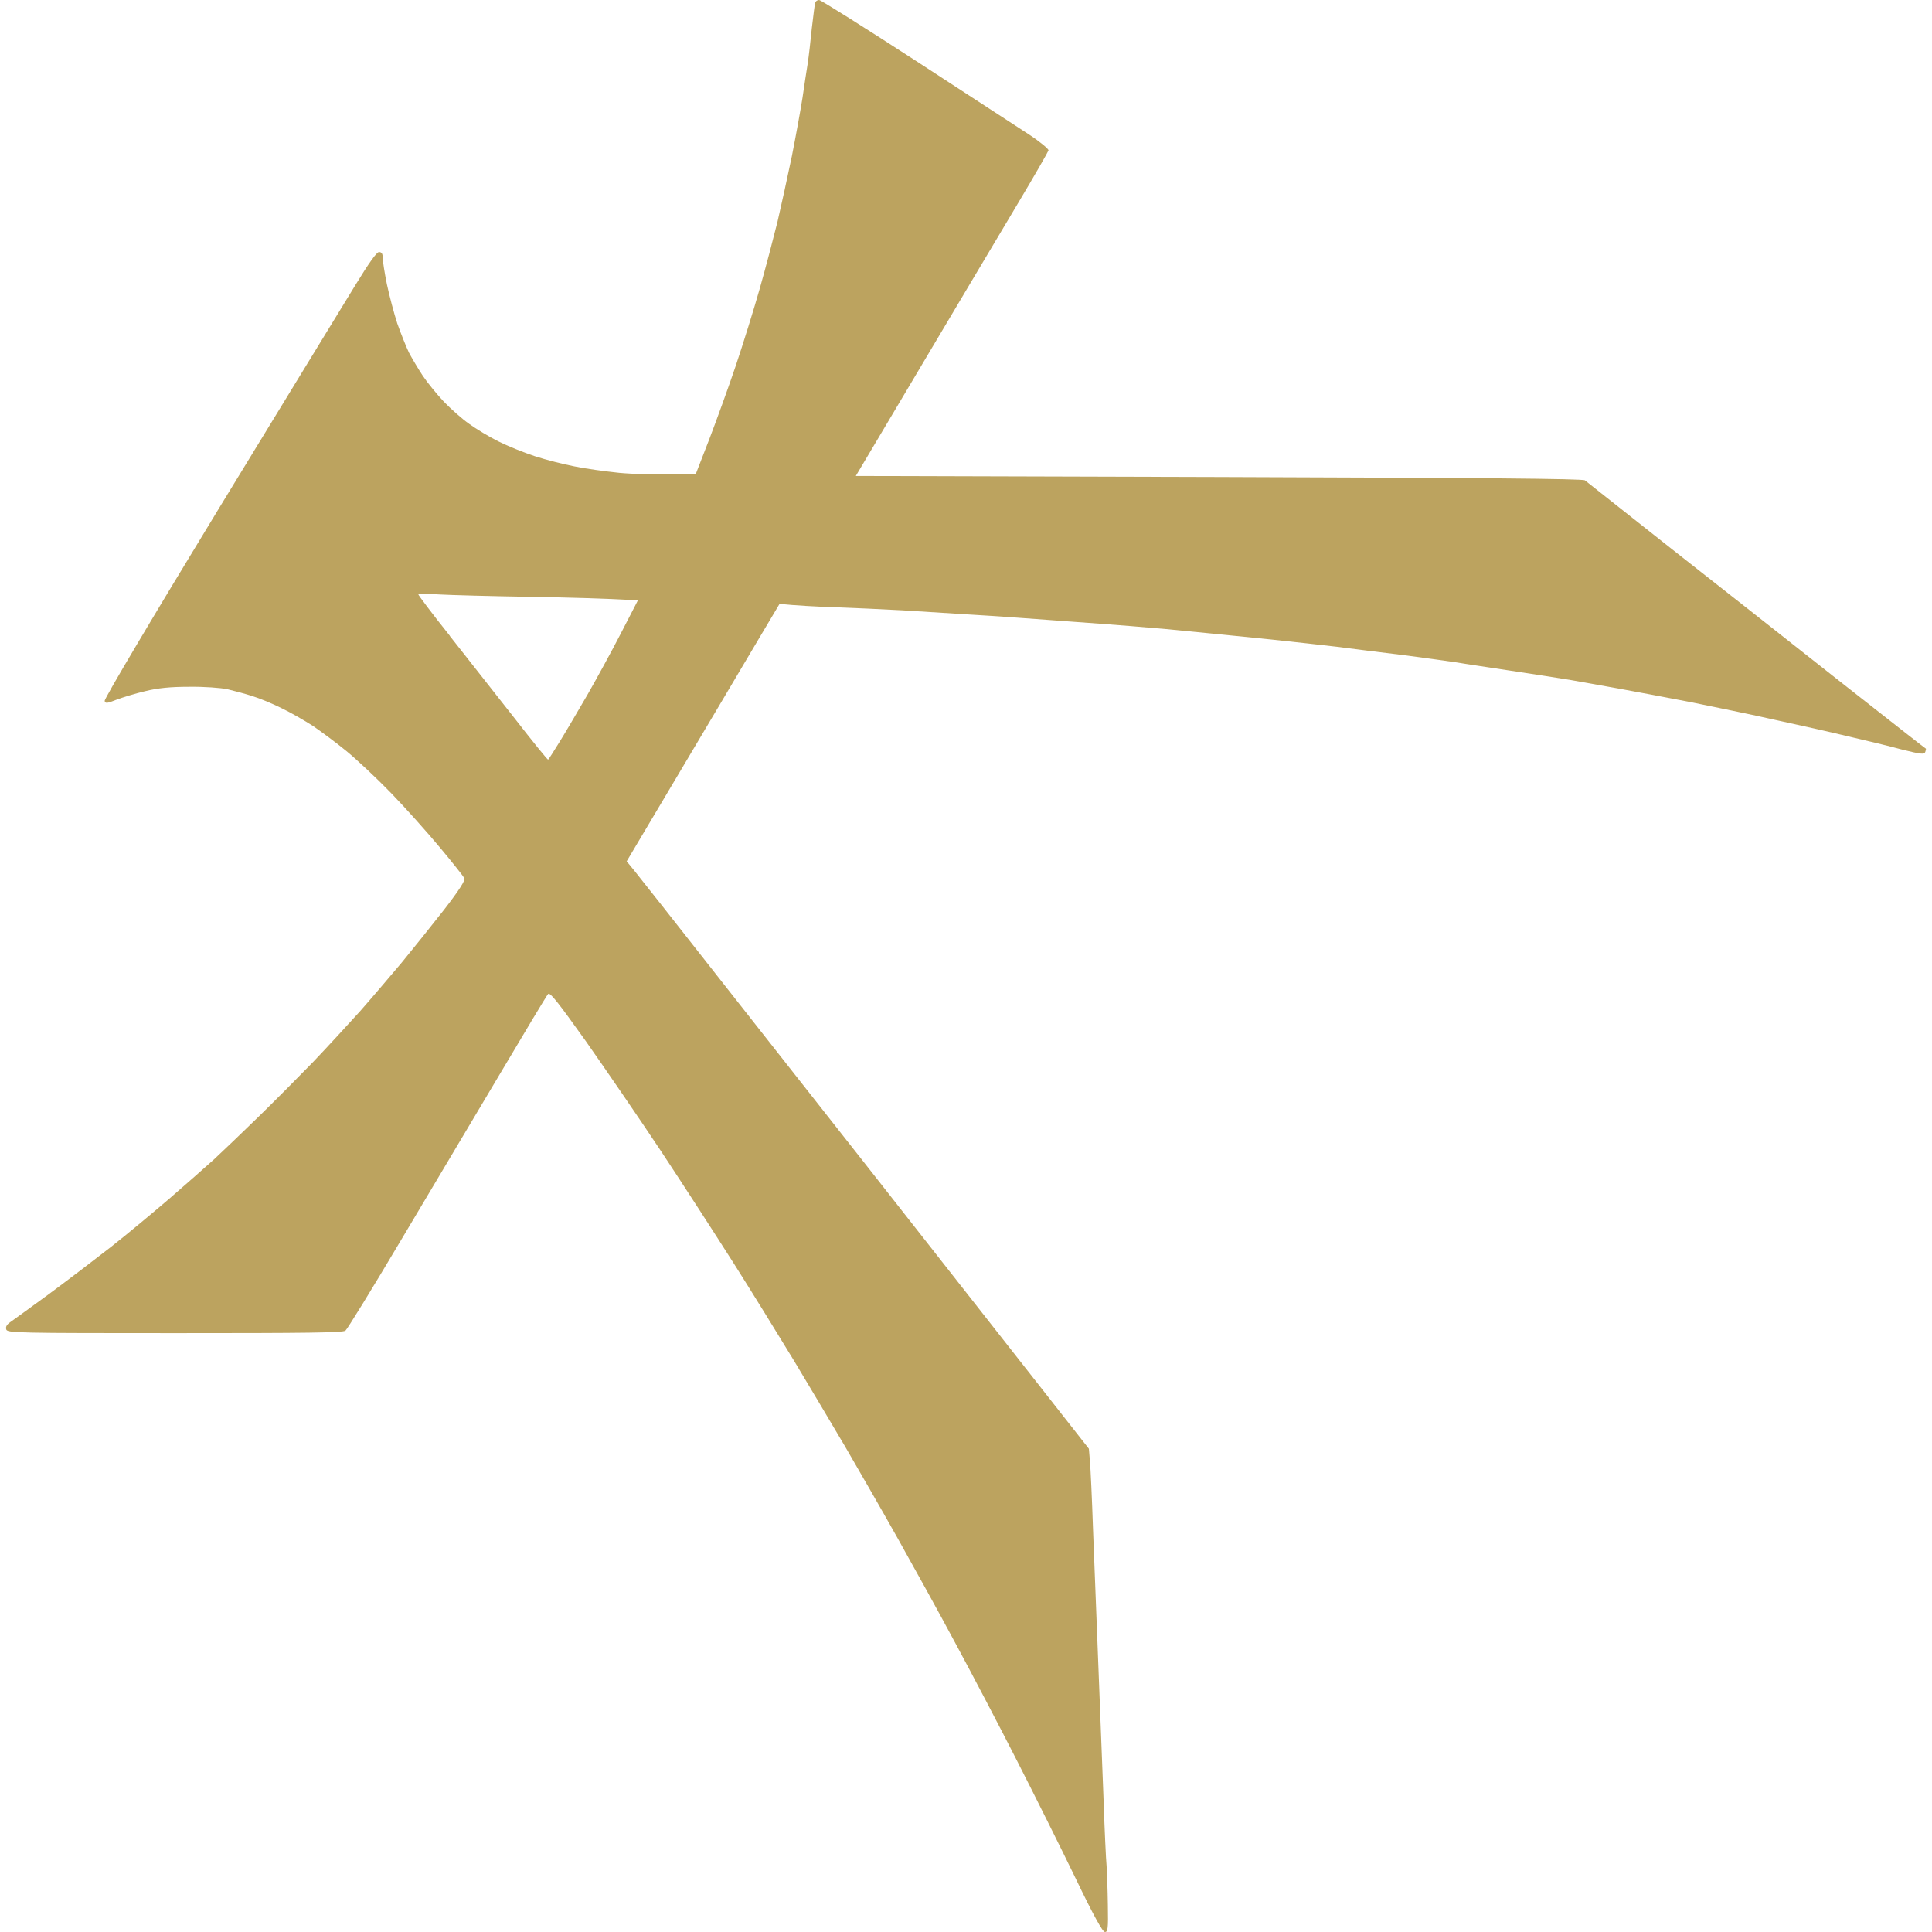 <?xml version="1.0" encoding="UTF-8"?>
<svg xmlns="http://www.w3.org/2000/svg" width="50" height="50" viewBox="0 0 50 50" fill="none">
  <path fill-rule="evenodd" clip-rule="evenodd" d="M21.199 0C21.242 0 22.364 0.706 23.695 1.569C25.021 2.431 26.342 3.294 26.633 3.482C26.919 3.671 27.145 3.86 27.135 3.892C27.124 3.93 26.779 4.534 26.364 5.229C25.949 5.925 24.827 7.806 22.148 12.318L31.544 12.345C38.337 12.367 40.963 12.388 41.017 12.431C41.06 12.464 42.073 13.267 43.275 14.216C44.478 15.159 46.44 16.706 47.642 17.655C48.844 18.598 49.831 19.375 49.842 19.375C49.847 19.38 49.842 19.418 49.826 19.461C49.799 19.531 49.712 19.52 49.216 19.396C48.898 19.31 48.278 19.159 47.831 19.057C47.389 18.949 46.537 18.76 45.944 18.631C45.351 18.496 44.37 18.297 43.761 18.172C43.151 18.054 42.316 17.898 41.901 17.822C41.486 17.747 40.93 17.65 40.661 17.601C40.391 17.558 39.69 17.445 39.097 17.358C38.504 17.267 37.874 17.175 37.696 17.143C37.518 17.116 36.898 17.03 36.321 16.954C35.744 16.884 34.968 16.787 34.596 16.738C34.224 16.695 33.464 16.609 32.898 16.55C32.332 16.491 31.604 16.421 31.28 16.388C30.957 16.356 30.456 16.307 30.175 16.28C29.895 16.253 28.849 16.167 27.857 16.097C26.865 16.022 25.652 15.935 25.162 15.908C24.671 15.876 23.862 15.828 23.355 15.795C22.849 15.768 22.051 15.73 21.576 15.714C21.102 15.698 20.595 15.671 20.175 15.628L19.652 16.507C19.366 16.992 18.477 18.491 16.218 22.291L16.396 22.507C16.493 22.625 17.468 23.86 18.563 25.256C19.663 26.652 21.415 28.884 22.466 30.216C23.517 31.553 25.232 33.736 28.18 37.493L28.207 37.817C28.224 37.995 28.261 38.792 28.288 39.596C28.321 40.399 28.38 41.946 28.423 43.046C28.466 44.146 28.526 45.709 28.558 46.523C28.585 47.337 28.623 48.14 28.639 48.302C28.649 48.464 28.666 48.916 28.671 49.299C28.682 49.914 28.671 50 28.596 50C28.536 50 28.305 49.585 27.83 48.598C27.458 47.828 26.779 46.469 26.326 45.58C25.873 44.69 25.156 43.321 24.73 42.534C24.31 41.747 23.631 40.523 23.232 39.811C22.833 39.1 22.218 38.032 21.873 37.439C21.523 36.846 20.924 35.838 20.541 35.202C20.153 34.566 19.458 33.434 18.989 32.695C18.52 31.957 17.673 30.647 17.102 29.784C16.53 28.922 15.652 27.644 15.156 26.938C14.444 25.941 14.234 25.671 14.185 25.725C14.148 25.763 13.582 26.706 12.924 27.817C12.261 28.927 11.118 30.857 10.374 32.102C9.635 33.348 8.988 34.399 8.94 34.437C8.87 34.491 7.937 34.501 4.53 34.501C0.46 34.501 0.201 34.496 0.163 34.41C0.142 34.34 0.169 34.286 0.26 34.221C0.33 34.172 0.783 33.844 1.263 33.493C1.737 33.143 2.465 32.588 2.88 32.264C3.29 31.941 3.964 31.38 4.379 31.024C4.789 30.669 5.312 30.21 5.538 30.005C5.759 29.8 6.282 29.299 6.697 28.895C7.112 28.491 7.743 27.854 8.099 27.488C8.455 27.116 8.999 26.523 9.317 26.172C9.63 25.817 10.115 25.245 10.401 24.906C10.681 24.566 11.172 23.951 11.49 23.547C11.878 23.046 12.05 22.776 12.018 22.728C11.997 22.685 11.716 22.329 11.387 21.935C11.059 21.542 10.492 20.906 10.12 20.523C9.749 20.14 9.226 19.65 8.961 19.434C8.697 19.218 8.304 18.927 8.099 18.787C7.889 18.652 7.527 18.442 7.29 18.329C7.053 18.21 6.713 18.07 6.535 18.016C6.358 17.957 6.066 17.881 5.889 17.838C5.711 17.8 5.269 17.768 4.891 17.774C4.411 17.774 4.088 17.806 3.759 17.887C3.506 17.946 3.171 18.049 3.015 18.108C2.773 18.205 2.729 18.21 2.708 18.14C2.692 18.092 3.969 15.941 5.678 13.137C7.328 10.437 8.913 7.838 9.199 7.375C9.549 6.803 9.749 6.523 9.808 6.523C9.878 6.523 9.905 6.566 9.905 6.674C9.905 6.755 9.953 7.062 10.013 7.358C10.077 7.655 10.196 8.108 10.282 8.372C10.374 8.631 10.509 8.97 10.584 9.127C10.665 9.278 10.827 9.553 10.945 9.73C11.064 9.908 11.312 10.21 11.49 10.399C11.673 10.588 11.964 10.846 12.142 10.97C12.32 11.1 12.66 11.305 12.897 11.423C13.134 11.542 13.56 11.714 13.84 11.806C14.121 11.898 14.584 12.016 14.865 12.07C15.145 12.129 15.668 12.2 16.024 12.237C16.38 12.27 16.973 12.291 18.008 12.264L18.353 11.375C18.541 10.884 18.854 10.022 19.043 9.461C19.231 8.9 19.512 8 19.663 7.466C19.814 6.933 20.018 6.156 20.121 5.741C20.218 5.326 20.385 4.561 20.493 4.043C20.595 3.526 20.719 2.846 20.768 2.534C20.811 2.221 20.876 1.822 20.903 1.644C20.93 1.466 20.978 1.057 21.01 0.728C21.048 0.404 21.086 0.102 21.097 0.07C21.108 0.032 21.151 0 21.199 0V0ZM11.641 16.458C12.088 17.024 12.843 17.984 13.312 18.582C13.781 19.186 14.175 19.671 14.185 19.66C14.196 19.655 14.331 19.445 14.487 19.191C14.644 18.938 14.962 18.393 15.204 17.978C15.441 17.563 15.835 16.846 16.072 16.383L16.509 15.536C15.673 15.488 14.644 15.461 13.679 15.445C12.714 15.429 11.678 15.402 11.382 15.385C11.08 15.364 10.832 15.364 10.827 15.385C10.827 15.402 11.188 15.887 11.641 16.453V16.458Z" fill="#BCA35F"></path>
</svg>
